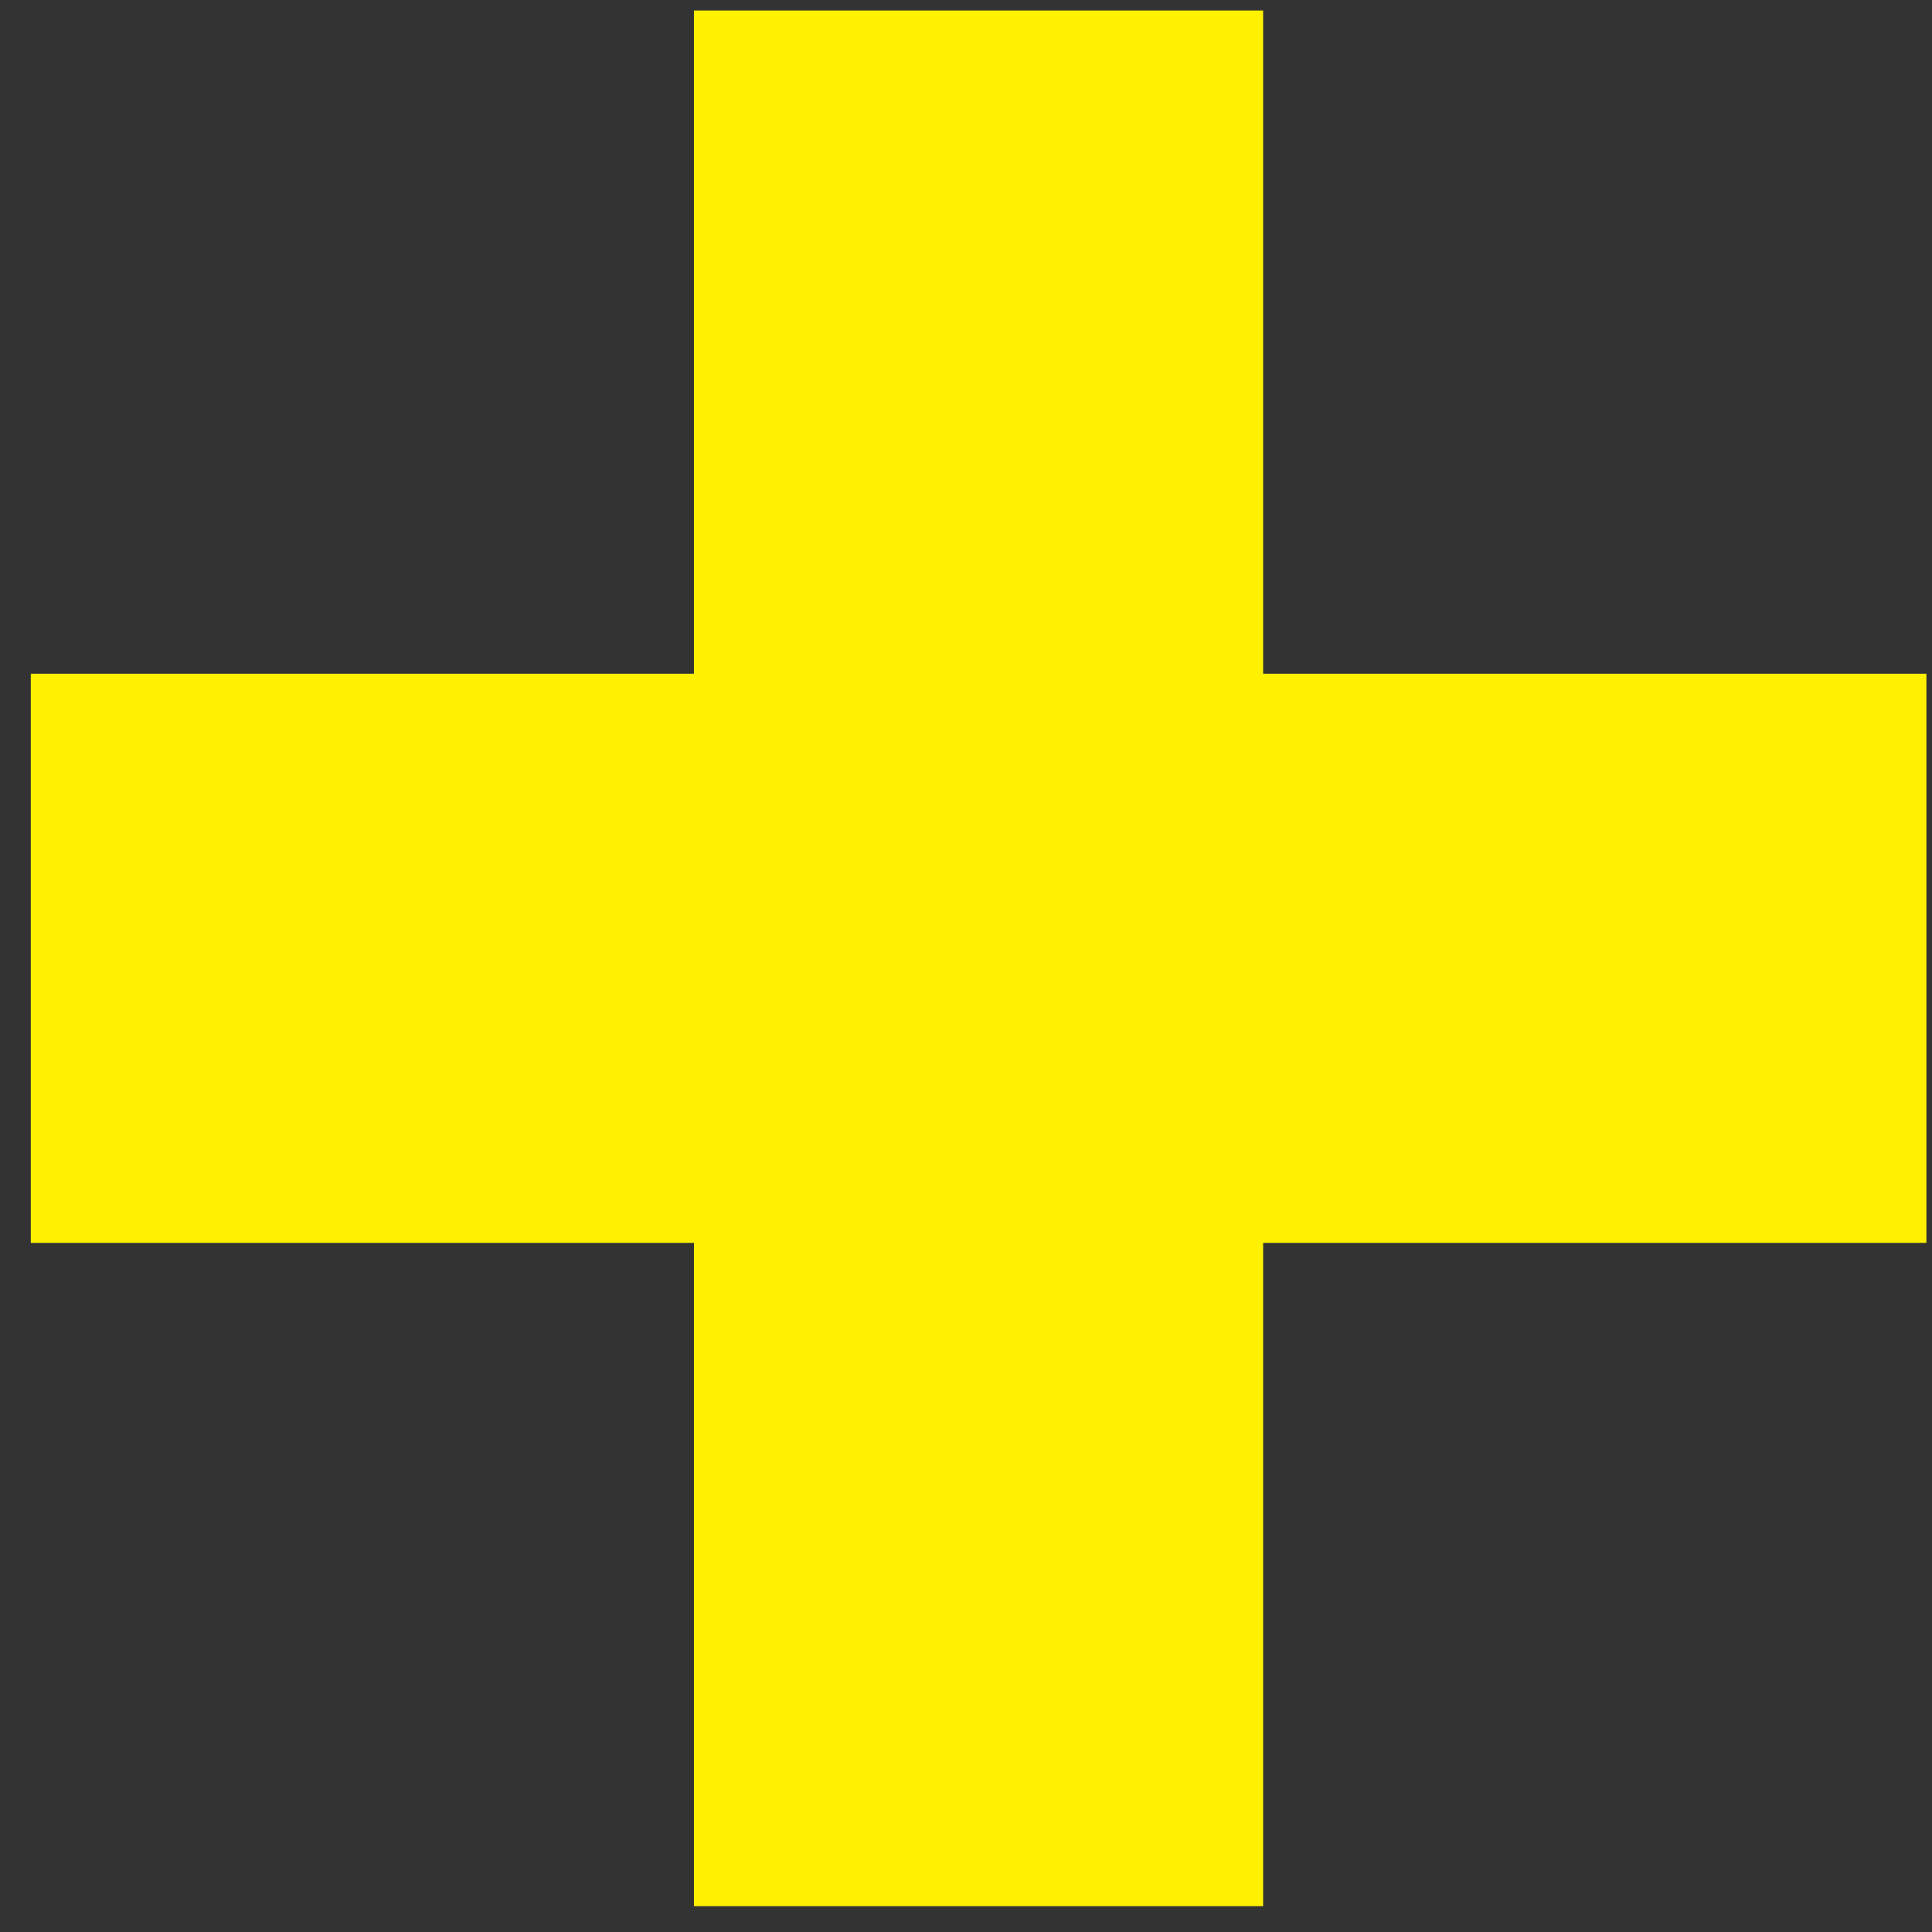 <svg width="48" height="48" viewBox="0 0 48 48" fill="none" xmlns="http://www.w3.org/2000/svg">
<rect x="0" y="0" width="48" height="48" fill="#333333" stroke="none"/>
<path d="M47.861 16.739H31.382V0.261H17.241V16.739H0.765V30.879H17.241V47.358H31.382V30.879H47.861V16.739Z" fill="#FFF100"/>
</svg>
